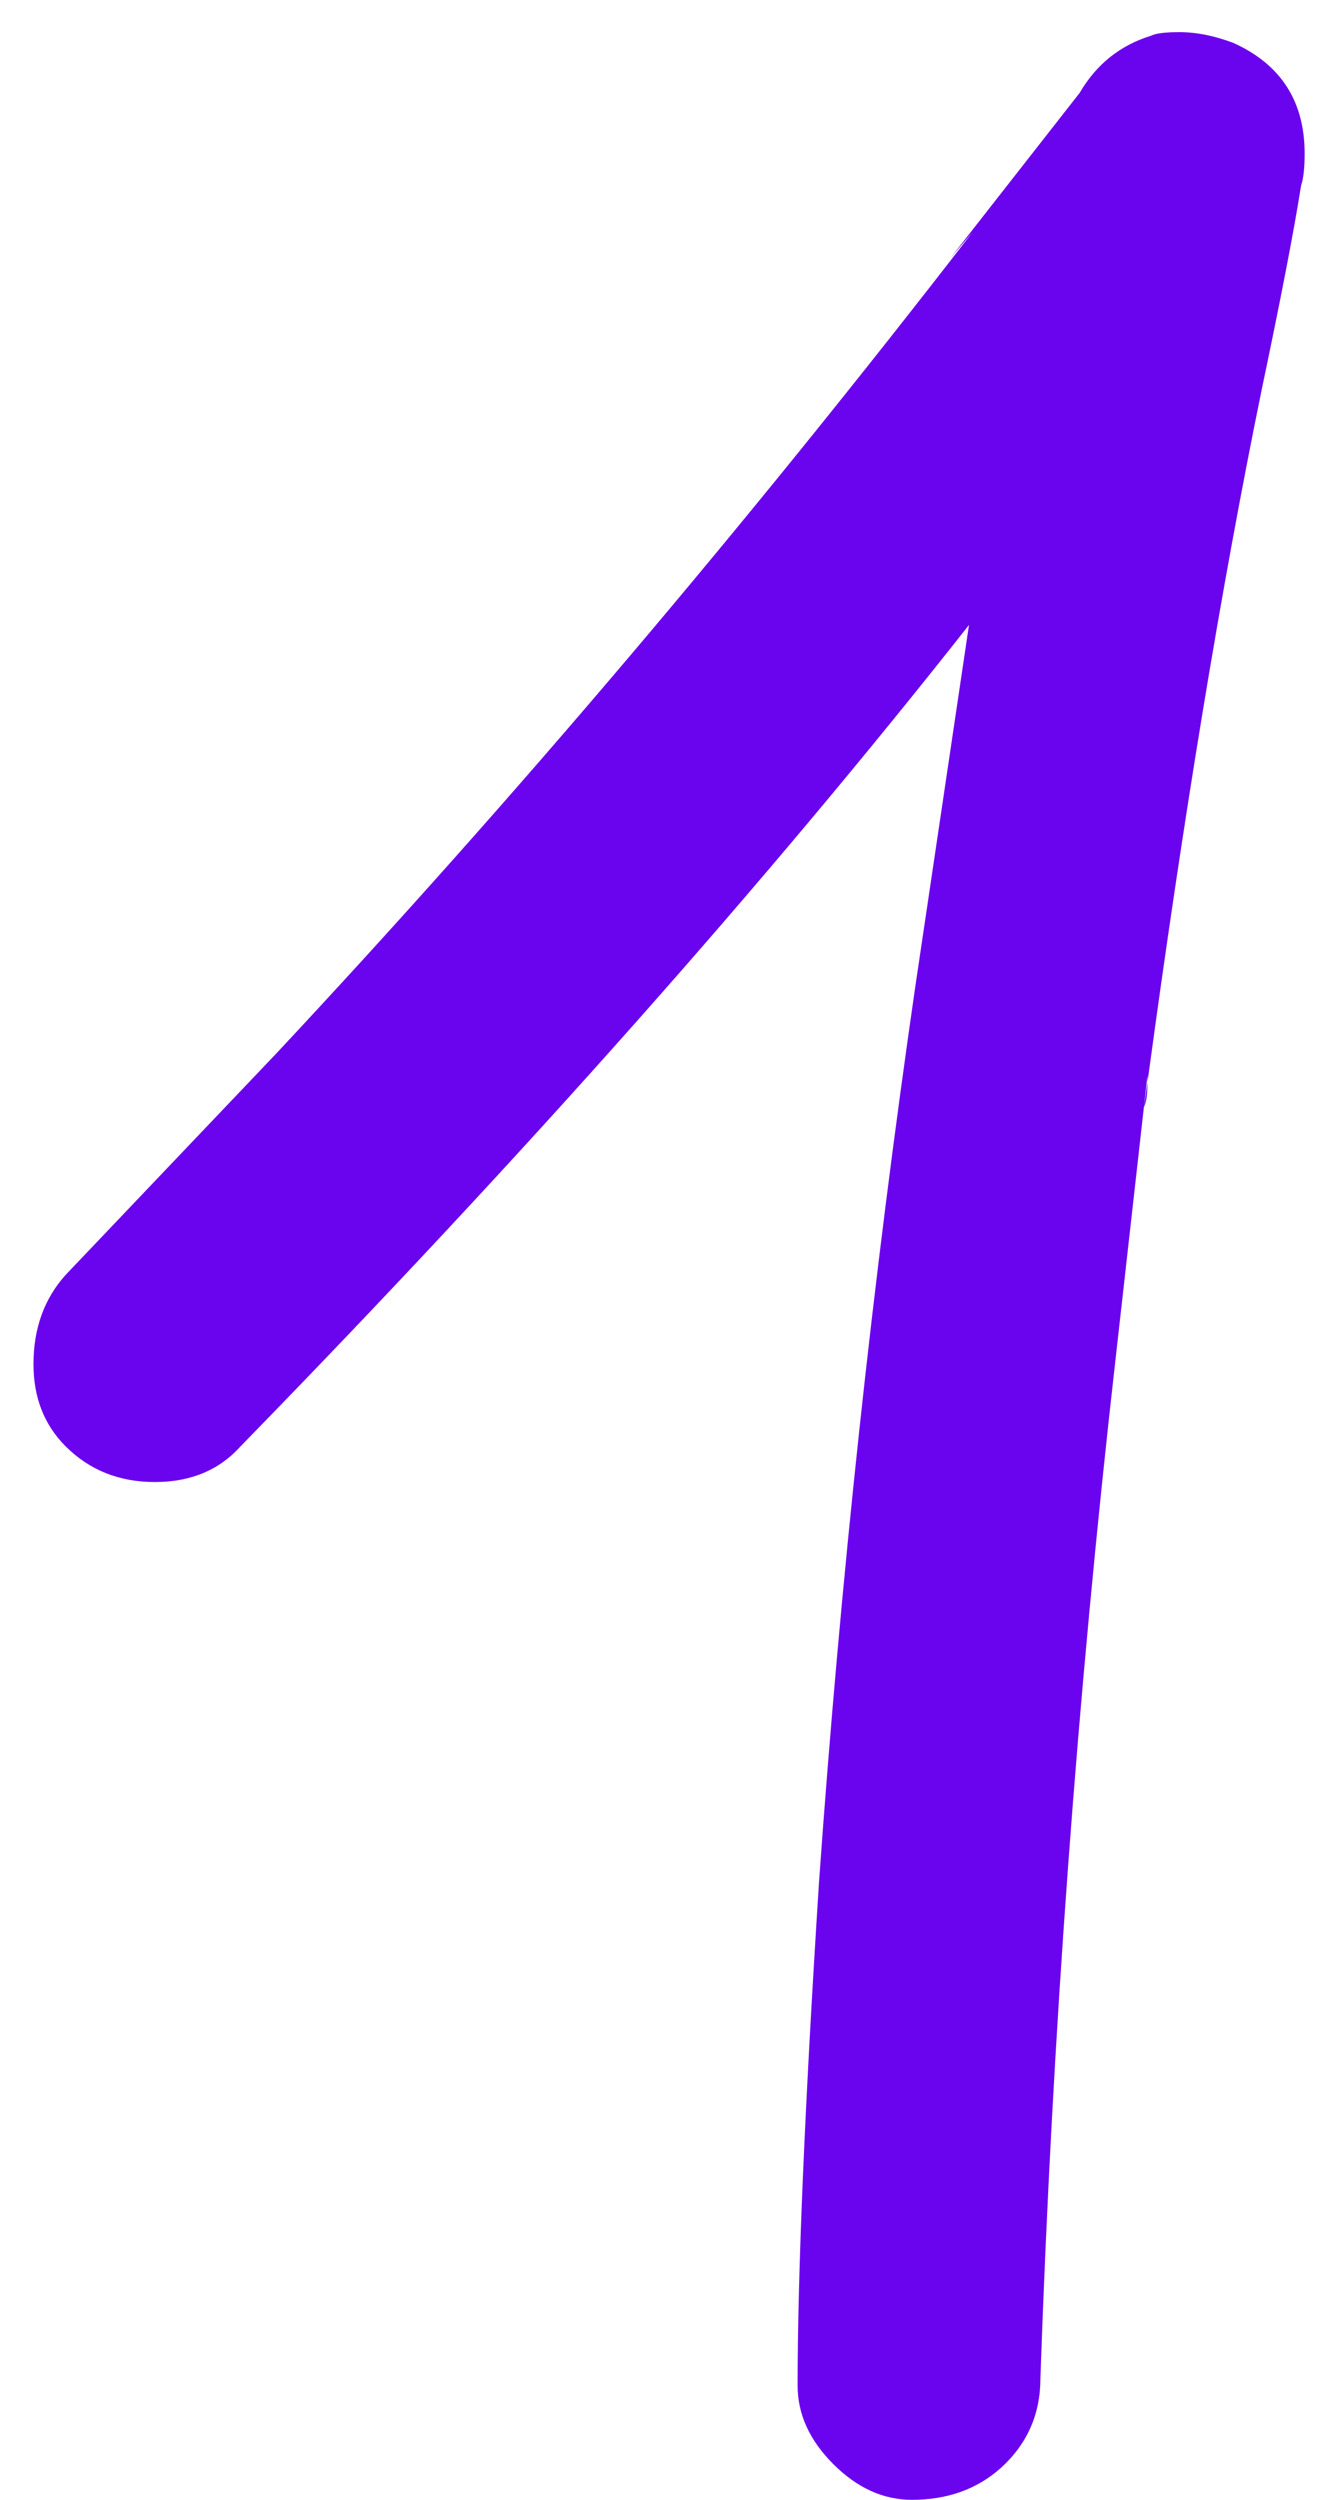 <svg width="15" height="28" viewBox="0 0 15 28" fill="none" xmlns="http://www.w3.org/2000/svg">
<path d="M13.815 0.48C14.348 0.72 14.615 1.133 14.615 1.72C14.615 1.88 14.602 2 14.575 2.08C14.495 2.587 14.348 3.347 14.135 4.36C13.682 6.573 13.255 9.16 12.855 12.12V12.04L12.495 15.24C12.068 19 11.788 22.8 11.655 26.64C11.655 27.04 11.508 27.373 11.215 27.64C10.948 27.88 10.615 28 10.215 28C9.895 28 9.602 27.867 9.335 27.6C9.068 27.333 8.935 27.04 8.935 26.72C8.935 25.467 9.015 23.587 9.175 21.08C9.415 17.693 9.775 14.347 10.255 11.04L10.855 7C8.588 9.88 5.868 12.947 2.695 16.2C2.455 16.467 2.135 16.6 1.735 16.6C1.335 16.6 1.002 16.467 0.735 16.2C0.495 15.96 0.375 15.653 0.375 15.28C0.375 14.88 0.495 14.547 0.735 14.28L3.095 11.8C5.762 8.947 8.362 5.88 10.895 2.6L10.655 2.88L12.095 1.04C12.282 0.72 12.548 0.507 12.895 0.4C12.948 0.373 13.055 0.36 13.215 0.36C13.402 0.36 13.602 0.4 13.815 0.48ZM12.855 12.12C12.855 12.253 12.842 12.347 12.815 12.4L12.855 12.12Z" fill="#6B04EE"/>
</svg>
